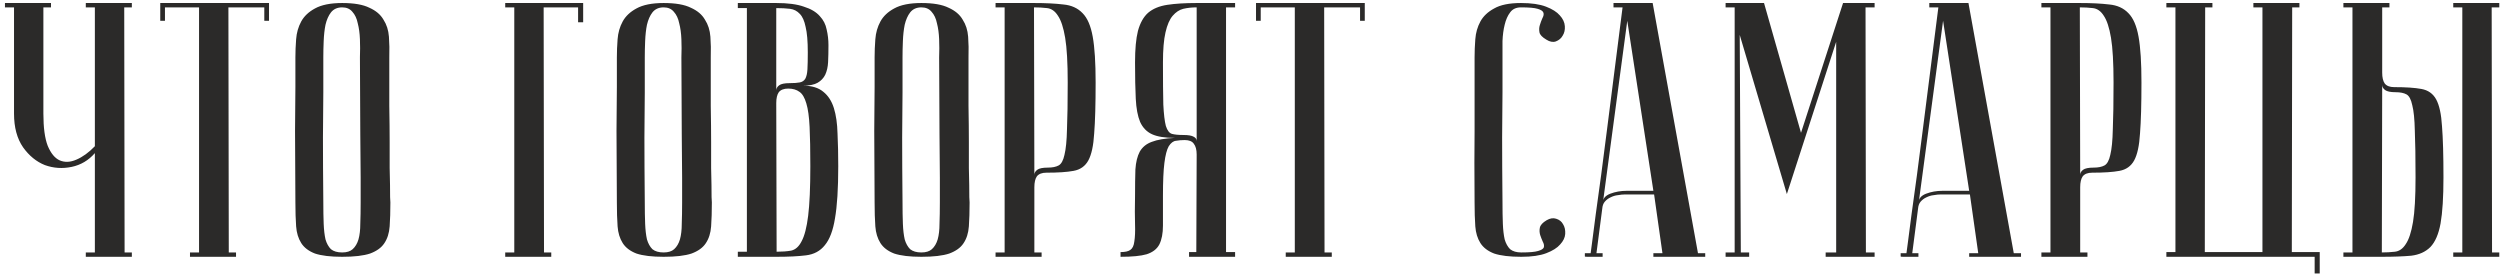 <?xml version="1.0" encoding="UTF-8"?> <svg xmlns="http://www.w3.org/2000/svg" width="331" height="37" viewBox="0 0 331 37" fill="none"><path d="M12.56 20.272C11.728 21.232 10.704 21.84 9.488 22.096C8.272 22.352 7.088 22.272 5.936 21.856C4.816 21.408 3.856 20.624 3.056 19.504C2.256 18.352 1.856 16.864 1.856 15.04V0.976H0.656V0.4H6.752V0.976H5.744V15.04C5.744 16.896 5.936 18.32 6.32 19.312C6.736 20.304 7.264 20.944 7.904 21.232C8.576 21.52 9.312 21.488 10.112 21.136C10.944 20.784 11.76 20.192 12.56 19.36V0.976H11.36V0.4H17.456V0.976H16.448L16.496 33.424H17.456V34H11.36V33.424H12.56V20.272ZM35.617 0.4V2.752H34.993V0.976H30.241L30.29 33.424H31.25V34H25.154V33.424H26.354V0.976H21.841V2.752H21.218V0.4H35.617ZM39.111 26.8C39.079 22.96 39.063 19.808 39.063 17.344C39.095 14.88 39.111 12.928 39.111 11.488V7.6C39.111 6.832 39.143 6.032 39.207 5.2C39.271 4.336 39.495 3.552 39.879 2.848C40.263 2.144 40.871 1.568 41.703 1.12C42.567 0.64 43.767 0.4 45.303 0.4C46.871 0.4 48.071 0.608 48.903 1.024C49.767 1.408 50.391 1.936 50.775 2.608C51.191 3.248 51.431 4 51.495 4.864C51.559 5.728 51.575 6.64 51.543 7.6C51.543 10.032 51.543 12.176 51.543 14.032C51.575 15.856 51.591 17.456 51.591 18.832C51.591 20.176 51.591 21.312 51.591 22.24C51.623 23.168 51.639 23.92 51.639 24.496C51.639 25.872 51.655 26.64 51.687 26.8C51.687 28.016 51.655 29.072 51.591 29.968C51.527 30.864 51.287 31.616 50.871 32.224C50.487 32.8 49.863 33.248 48.999 33.568C48.135 33.856 46.903 34 45.303 34C43.767 34 42.567 33.856 41.703 33.568C40.871 33.248 40.263 32.784 39.879 32.176C39.495 31.568 39.271 30.832 39.207 29.968C39.143 29.072 39.111 28.016 39.111 26.8ZM42.807 26.8C42.807 27.856 42.823 28.8 42.855 29.632C42.887 30.432 42.967 31.12 43.095 31.696C43.255 32.24 43.495 32.672 43.815 32.992C44.167 33.28 44.663 33.424 45.303 33.424C45.911 33.424 46.375 33.28 46.695 32.992C47.047 32.672 47.303 32.24 47.463 31.696C47.623 31.12 47.703 30.432 47.703 29.632C47.735 28.8 47.751 27.856 47.751 26.8V23.536C47.751 22.192 47.735 20.272 47.703 17.776C47.703 15.248 47.687 11.856 47.655 7.6C47.687 6.768 47.687 5.968 47.655 5.2C47.623 4.4 47.527 3.696 47.367 3.088C47.239 2.448 46.999 1.936 46.647 1.552C46.327 1.168 45.879 0.976 45.303 0.976C44.663 0.976 44.167 1.2 43.815 1.648C43.495 2.064 43.255 2.608 43.095 3.28C42.967 3.92 42.887 4.64 42.855 5.44C42.823 6.208 42.807 6.928 42.807 7.6V12.208C42.807 13.776 42.791 15.776 42.759 18.208C42.759 20.608 42.775 23.472 42.807 26.8ZM77.211 0.4V2.944H76.539V0.976H71.979L72.027 33.424H72.987V34H66.891V33.424H68.091V0.976H66.891V0.4H77.211ZM81.673 26.8C81.641 22.96 81.625 19.808 81.625 17.344C81.657 14.88 81.673 12.928 81.673 11.488V7.6C81.673 6.832 81.705 6.032 81.769 5.2C81.833 4.336 82.057 3.552 82.441 2.848C82.825 2.144 83.433 1.568 84.265 1.12C85.129 0.64 86.329 0.4 87.865 0.4C89.433 0.4 90.633 0.608 91.465 1.024C92.329 1.408 92.953 1.936 93.337 2.608C93.753 3.248 93.993 4 94.057 4.864C94.121 5.728 94.137 6.64 94.105 7.6C94.105 10.032 94.105 12.176 94.105 14.032C94.137 15.856 94.153 17.456 94.153 18.832C94.153 20.176 94.153 21.312 94.153 22.24C94.185 23.168 94.201 23.92 94.201 24.496C94.201 25.872 94.217 26.64 94.249 26.8C94.249 28.016 94.217 29.072 94.153 29.968C94.089 30.864 93.849 31.616 93.433 32.224C93.049 32.8 92.425 33.248 91.561 33.568C90.697 33.856 89.465 34 87.865 34C86.329 34 85.129 33.856 84.265 33.568C83.433 33.248 82.825 32.784 82.441 32.176C82.057 31.568 81.833 30.832 81.769 29.968C81.705 29.072 81.673 28.016 81.673 26.8ZM85.369 26.8C85.369 27.856 85.385 28.8 85.417 29.632C85.449 30.432 85.529 31.12 85.657 31.696C85.817 32.24 86.057 32.672 86.377 32.992C86.729 33.28 87.225 33.424 87.865 33.424C88.473 33.424 88.937 33.28 89.257 32.992C89.609 32.672 89.865 32.24 90.025 31.696C90.185 31.12 90.265 30.432 90.265 29.632C90.297 28.8 90.313 27.856 90.313 26.8V23.536C90.313 22.192 90.297 20.272 90.265 17.776C90.265 15.248 90.249 11.856 90.217 7.6C90.249 6.768 90.249 5.968 90.217 5.2C90.185 4.4 90.089 3.696 89.929 3.088C89.801 2.448 89.561 1.936 89.209 1.552C88.889 1.168 88.441 0.976 87.865 0.976C87.225 0.976 86.729 1.2 86.377 1.648C86.057 2.064 85.817 2.608 85.657 3.28C85.529 3.92 85.449 4.64 85.417 5.44C85.385 6.208 85.369 6.928 85.369 7.6V12.208C85.369 13.776 85.353 15.776 85.321 18.208C85.321 20.608 85.337 23.472 85.369 26.8ZM102.824 33.328C103.56 33.328 104.2 33.28 104.743 33.184C105.32 33.056 105.784 32.64 106.136 31.936C106.52 31.232 106.808 30.112 107 28.576C107.192 27.04 107.288 24.848 107.288 22C107.288 19.856 107.256 18.128 107.192 16.816C107.128 15.472 106.984 14.432 106.76 13.696C106.536 12.928 106.232 12.416 105.848 12.16C105.464 11.872 104.968 11.728 104.36 11.728C103.784 11.728 103.368 11.888 103.112 12.208C102.888 12.528 102.776 13.008 102.776 13.648L102.824 33.328ZM97.688 0.4H102.776C104.312 0.4 105.528 0.56 106.424 0.88C107.352 1.168 108.056 1.584 108.536 2.128C109.016 2.64 109.32 3.232 109.448 3.904C109.608 4.576 109.688 5.264 109.688 5.968C109.688 6.8 109.672 7.552 109.64 8.224C109.608 8.864 109.48 9.424 109.256 9.904C109.032 10.352 108.696 10.704 108.248 10.96C107.8 11.216 107.16 11.344 106.328 11.344C107.48 11.344 108.376 11.616 109.016 12.16C109.656 12.672 110.12 13.392 110.408 14.32C110.696 15.248 110.856 16.368 110.888 17.68C110.952 18.992 110.984 20.432 110.984 22C110.984 24.976 110.84 27.28 110.552 28.912C110.296 30.512 109.848 31.696 109.208 32.464C108.6 33.232 107.768 33.68 106.712 33.808C105.688 33.936 104.392 34 102.824 34H97.688V33.328H98.888V1.072H97.688V0.4ZM102.776 11.968C102.776 11.712 102.904 11.488 103.16 11.296C103.416 11.104 103.88 11.008 104.552 11.008C105.128 11.008 105.576 10.976 105.896 10.912C106.216 10.848 106.456 10.688 106.616 10.432C106.776 10.144 106.872 9.728 106.904 9.184C106.936 8.64 106.952 7.888 106.952 6.928C106.952 5.456 106.856 4.336 106.664 3.568C106.504 2.768 106.248 2.192 105.896 1.84C105.544 1.456 105.112 1.232 104.6 1.168C104.088 1.104 103.48 1.072 102.776 1.072V11.968ZM115.798 26.8C115.766 22.96 115.75 19.808 115.75 17.344C115.782 14.88 115.798 12.928 115.798 11.488V7.6C115.798 6.832 115.83 6.032 115.894 5.2C115.958 4.336 116.182 3.552 116.566 2.848C116.95 2.144 117.558 1.568 118.39 1.12C119.254 0.64 120.454 0.4 121.99 0.4C123.558 0.4 124.758 0.608 125.59 1.024C126.454 1.408 127.078 1.936 127.462 2.608C127.878 3.248 128.118 4 128.182 4.864C128.246 5.728 128.262 6.64 128.23 7.6C128.23 10.032 128.23 12.176 128.23 14.032C128.262 15.856 128.278 17.456 128.278 18.832C128.278 20.176 128.278 21.312 128.278 22.24C128.31 23.168 128.326 23.92 128.326 24.496C128.326 25.872 128.342 26.64 128.374 26.8C128.374 28.016 128.342 29.072 128.278 29.968C128.214 30.864 127.974 31.616 127.558 32.224C127.174 32.8 126.55 33.248 125.686 33.568C124.822 33.856 123.59 34 121.99 34C120.454 34 119.254 33.856 118.39 33.568C117.558 33.248 116.95 32.784 116.566 32.176C116.182 31.568 115.958 30.832 115.894 29.968C115.83 29.072 115.798 28.016 115.798 26.8ZM119.494 26.8C119.494 27.856 119.51 28.8 119.542 29.632C119.574 30.432 119.654 31.12 119.782 31.696C119.942 32.24 120.182 32.672 120.502 32.992C120.854 33.28 121.35 33.424 121.99 33.424C122.598 33.424 123.062 33.28 123.382 32.992C123.734 32.672 123.99 32.24 124.15 31.696C124.31 31.12 124.39 30.432 124.39 29.632C124.422 28.8 124.438 27.856 124.438 26.8V23.536C124.438 22.192 124.422 20.272 124.39 17.776C124.39 15.248 124.374 11.856 124.342 7.6C124.374 6.768 124.374 5.968 124.342 5.2C124.31 4.4 124.214 3.696 124.054 3.088C123.926 2.448 123.686 1.936 123.334 1.552C123.014 1.168 122.566 0.976 121.99 0.976C121.35 0.976 120.854 1.2 120.502 1.648C120.182 2.064 119.942 2.608 119.782 3.28C119.654 3.92 119.574 4.64 119.542 5.44C119.51 6.208 119.494 6.928 119.494 7.6V12.208C119.494 13.776 119.478 15.776 119.446 18.208C119.446 20.608 119.462 23.472 119.494 26.8ZM136.901 0.976L136.949 23.152C136.949 22.896 137.077 22.672 137.333 22.48C137.589 22.288 138.053 22.192 138.725 22.192C139.333 22.192 139.813 22.096 140.165 21.904C140.517 21.712 140.773 21.248 140.933 20.512C141.125 19.744 141.237 18.608 141.269 17.104C141.333 15.6 141.365 13.536 141.365 10.912C141.365 8.32 141.253 6.352 141.029 5.008C140.805 3.664 140.485 2.688 140.069 2.08C139.685 1.472 139.205 1.136 138.629 1.072C138.085 1.008 137.509 0.976 136.901 0.976ZM136.901 0.4C138.437 0.4 139.733 0.464 140.789 0.592C141.845 0.688 142.693 1.072 143.333 1.744C143.973 2.384 144.421 3.424 144.677 4.864C144.933 6.272 145.061 8.288 145.061 10.912C145.061 13.824 144.997 16.08 144.869 17.68C144.773 19.28 144.517 20.464 144.101 21.232C143.685 22 143.029 22.464 142.133 22.624C141.269 22.784 140.069 22.864 138.533 22.864C137.957 22.864 137.541 23.024 137.285 23.344C137.061 23.664 136.949 24.144 136.949 24.784V33.424H137.909V34H131.812V33.424H133.013V0.976H131.812V0.4H136.901ZM158.439 0.976C157.799 0.976 157.207 1.04 156.663 1.168C156.151 1.296 155.687 1.6 155.271 2.08C154.855 2.56 154.535 3.296 154.311 4.288C154.087 5.248 153.975 6.576 153.975 8.272C153.975 10.672 153.991 12.528 154.023 13.84C154.087 15.12 154.199 16.064 154.359 16.672C154.551 17.28 154.823 17.632 155.175 17.728C155.527 17.824 156.023 17.872 156.663 17.872C157.335 17.872 157.799 17.952 158.055 18.112C158.311 18.24 158.439 18.432 158.439 18.688V0.976ZM163.527 0.4V0.976H162.327V33.376H163.527V34H157.431V33.376H158.391L158.439 20.464C158.439 19.824 158.311 19.344 158.055 19.024C157.831 18.704 157.431 18.544 156.855 18.544C156.439 18.544 156.055 18.576 155.703 18.64C155.351 18.672 155.031 18.912 154.743 19.36C154.487 19.808 154.295 20.544 154.167 21.568C154.039 22.56 153.975 24.016 153.975 25.936C153.975 27.536 153.975 28.848 153.975 29.872C153.975 30.896 153.815 31.728 153.495 32.368C153.175 32.976 152.615 33.408 151.815 33.664C151.047 33.888 149.895 34 148.359 34V33.376C148.967 33.376 149.399 33.28 149.655 33.088C149.943 32.896 150.119 32.528 150.183 31.984C150.279 31.408 150.311 30.64 150.279 29.68C150.247 28.72 150.247 27.472 150.279 25.936C150.279 24.56 150.295 23.392 150.327 22.432C150.391 21.472 150.583 20.688 150.903 20.08C151.255 19.472 151.783 19.04 152.487 18.784C153.223 18.496 154.247 18.32 155.559 18.256C154.247 18.256 153.239 18.096 152.535 17.776C151.831 17.456 151.303 16.912 150.951 16.144C150.631 15.376 150.439 14.352 150.375 13.072C150.311 11.792 150.279 10.192 150.279 8.272C150.279 6.512 150.407 5.12 150.663 4.096C150.951 3.04 151.399 2.24 152.007 1.696C152.647 1.152 153.495 0.8 154.551 0.64C155.607 0.48 156.903 0.4 158.439 0.4H163.527ZM180.696 0.4V2.752H180.072V0.976H175.32L175.368 33.424H176.328V34H170.232V33.424H171.432V0.976H166.92V2.752H166.296V0.4H180.696ZM201.426 33.424C202.482 33.424 203.218 33.36 203.634 33.232C204.082 33.104 204.338 32.944 204.402 32.752C204.466 32.528 204.418 32.272 204.258 31.984C204.13 31.696 204.018 31.408 203.922 31.12C203.826 30.8 203.81 30.48 203.874 30.16C203.938 29.808 204.242 29.472 204.786 29.152C205.234 28.896 205.65 28.832 206.034 28.96C206.45 29.088 206.754 29.328 206.946 29.68C207.17 30.032 207.266 30.464 207.234 30.976C207.202 31.456 206.978 31.92 206.562 32.368C206.178 32.816 205.57 33.2 204.738 33.52C203.906 33.84 202.802 34 201.426 34C199.89 34 198.69 33.856 197.826 33.568C196.994 33.248 196.386 32.784 196.002 32.176C195.618 31.568 195.394 30.832 195.33 29.968C195.266 29.072 195.234 28.016 195.234 26.8C195.202 22.96 195.202 19.808 195.234 17.344C195.234 14.88 195.234 12.928 195.234 11.488V7.6C195.234 6.832 195.266 6.032 195.33 5.2C195.394 4.336 195.618 3.552 196.002 2.848C196.386 2.144 196.994 1.568 197.826 1.12C198.658 0.64 199.842 0.4 201.378 0.4C202.754 0.4 203.858 0.56 204.69 0.88C205.522 1.2 206.13 1.584 206.514 2.032C206.93 2.48 207.154 2.96 207.186 3.472C207.218 3.952 207.122 4.368 206.898 4.72C206.706 5.072 206.402 5.328 205.986 5.488C205.602 5.616 205.186 5.536 204.738 5.248C204.194 4.928 203.89 4.608 203.826 4.288C203.762 3.936 203.778 3.616 203.874 3.328C203.97 3.008 204.082 2.704 204.21 2.416C204.37 2.128 204.418 1.888 204.354 1.696C204.29 1.472 204.034 1.296 203.586 1.168C203.17 1.04 202.434 0.976 201.378 0.976C200.738 0.976 200.258 1.2 199.938 1.648C199.618 2.064 199.378 2.608 199.218 3.28C199.058 3.92 198.962 4.64 198.93 5.44C198.93 6.208 198.93 6.928 198.93 7.6V12.208C198.93 13.776 198.914 15.776 198.882 18.208C198.882 20.608 198.898 23.472 198.93 26.8C198.93 27.856 198.946 28.8 198.978 29.632C199.01 30.432 199.09 31.12 199.218 31.696C199.378 32.24 199.618 32.672 199.938 32.992C200.29 33.28 200.786 33.424 201.426 33.424ZM218.907 25.264L215.451 2.752L212.235 26.752C212.235 26.272 212.555 25.904 213.195 25.648C213.867 25.392 214.587 25.264 215.355 25.264H218.907ZM219.003 25.744H215.163C214.875 25.744 214.555 25.776 214.203 25.84C213.883 25.872 213.563 25.968 213.243 26.128C212.955 26.256 212.699 26.448 212.475 26.704C212.283 26.928 212.171 27.232 212.139 27.616L211.371 33.52H212.187V34C212.091 34 211.899 34 211.611 34C211.355 34 211.099 34 210.843 34C210.587 34 210.363 34 210.171 34C209.947 34 209.835 33.984 209.835 33.952V33.52H210.603C210.603 33.488 210.667 33.008 210.795 32.08C210.923 31.12 211.083 29.888 211.275 28.384C211.499 26.848 211.739 25.104 211.995 23.152C212.251 21.2 212.507 19.216 212.763 17.2C213.371 12.432 214.059 7.024 214.827 0.976H213.627V0.4H218.811L224.811 33.52H225.771V34H218.907V33.52H220.107L219.003 25.744ZM236.581 25.696L230.341 4.624L230.485 33.424H231.589V34H228.469V33.424H229.669V0.976H228.469V0.4H233.557L238.453 17.584L244.021 0.4H248.197V0.976H246.997L247.045 33.424H248.197V34H241.717V33.424H243.109V5.536L236.581 25.696ZM260.719 25.264L257.263 2.752L254.047 26.752C254.047 26.272 254.367 25.904 255.007 25.648C255.679 25.392 256.399 25.264 257.167 25.264H260.719ZM260.815 25.744H256.975C256.687 25.744 256.367 25.776 256.015 25.84C255.695 25.872 255.375 25.968 255.055 26.128C254.767 26.256 254.511 26.448 254.287 26.704C254.095 26.928 253.983 27.232 253.951 27.616L253.183 33.52H253.999V34C253.903 34 253.711 34 253.423 34C253.167 34 252.911 34 252.655 34C252.399 34 252.175 34 251.983 34C251.759 34 251.647 33.984 251.647 33.952V33.52H252.415C252.415 33.488 252.479 33.008 252.607 32.08C252.735 31.12 252.895 29.888 253.087 28.384C253.311 26.848 253.551 25.104 253.807 23.152C254.063 21.2 254.319 19.216 254.575 17.2C255.183 12.432 255.871 7.024 256.639 0.976H255.439V0.4H260.623L266.623 33.52H267.583V34H260.719V33.52H261.919L260.815 25.744ZM275.369 0.976L275.417 23.152C275.417 22.896 275.545 22.672 275.801 22.48C276.057 22.288 276.521 22.192 277.193 22.192C277.801 22.192 278.281 22.096 278.633 21.904C278.985 21.712 279.241 21.248 279.401 20.512C279.593 19.744 279.705 18.608 279.737 17.104C279.801 15.6 279.833 13.536 279.833 10.912C279.833 8.32 279.721 6.352 279.497 5.008C279.273 3.664 278.953 2.688 278.537 2.08C278.153 1.472 277.673 1.136 277.097 1.072C276.553 1.008 275.977 0.976 275.369 0.976ZM275.369 0.4C276.905 0.4 278.201 0.464 279.257 0.592C280.313 0.688 281.161 1.072 281.801 1.744C282.441 2.384 282.889 3.424 283.145 4.864C283.401 6.272 283.529 8.288 283.529 10.912C283.529 13.824 283.465 16.08 283.337 17.68C283.241 19.28 282.985 20.464 282.569 21.232C282.153 22 281.497 22.464 280.601 22.624C279.737 22.784 278.537 22.864 277.001 22.864C276.425 22.864 276.009 23.024 275.753 23.344C275.529 23.664 275.417 24.144 275.417 24.784V33.424H276.377V34H270.281V33.424H271.481V0.976H270.281V0.4H275.369ZM286.828 34V33.376H288.028V0.976H286.828V0.4H292.924V0.976H291.964L291.916 33.376H299.548V0.976H298.348V0.4H304.444V0.976H303.484L303.436 33.376H307.132V36.208H306.46V34H286.828ZM324.81 0.976V0.4H330.906V0.976H329.898L329.946 33.424H330.906V34H324.81V33.424H326.01V0.976H324.81ZM310.266 34V33.424H311.466V0.976H310.266V0.4H316.362V0.976H315.402V9.616C315.402 10.256 315.514 10.736 315.738 11.056C315.994 11.376 316.41 11.536 316.986 11.536C318.522 11.536 319.722 11.616 320.586 11.776C321.482 11.936 322.138 12.4 322.554 13.168C322.97 13.936 323.226 15.12 323.322 16.72C323.45 18.32 323.514 20.576 323.514 23.488C323.514 26.112 323.386 28.144 323.13 29.584C322.874 30.992 322.426 32.032 321.786 32.704C321.146 33.344 320.298 33.728 319.242 33.856C318.186 33.952 316.89 34 315.354 34H310.266ZM315.354 33.424C315.962 33.424 316.538 33.392 317.082 33.328C317.658 33.264 318.138 32.928 318.522 32.32C318.938 31.712 319.258 30.736 319.482 29.392C319.706 28.048 319.818 26.08 319.818 23.488C319.818 20.864 319.786 18.8 319.722 17.296C319.69 15.792 319.578 14.672 319.386 13.936C319.226 13.168 318.97 12.688 318.618 12.496C318.266 12.304 317.786 12.208 317.178 12.208C316.506 12.208 316.042 12.112 315.786 11.92C315.53 11.728 315.402 11.504 315.402 11.248L315.354 33.424Z" fill="#2B2A29"></path></svg> 